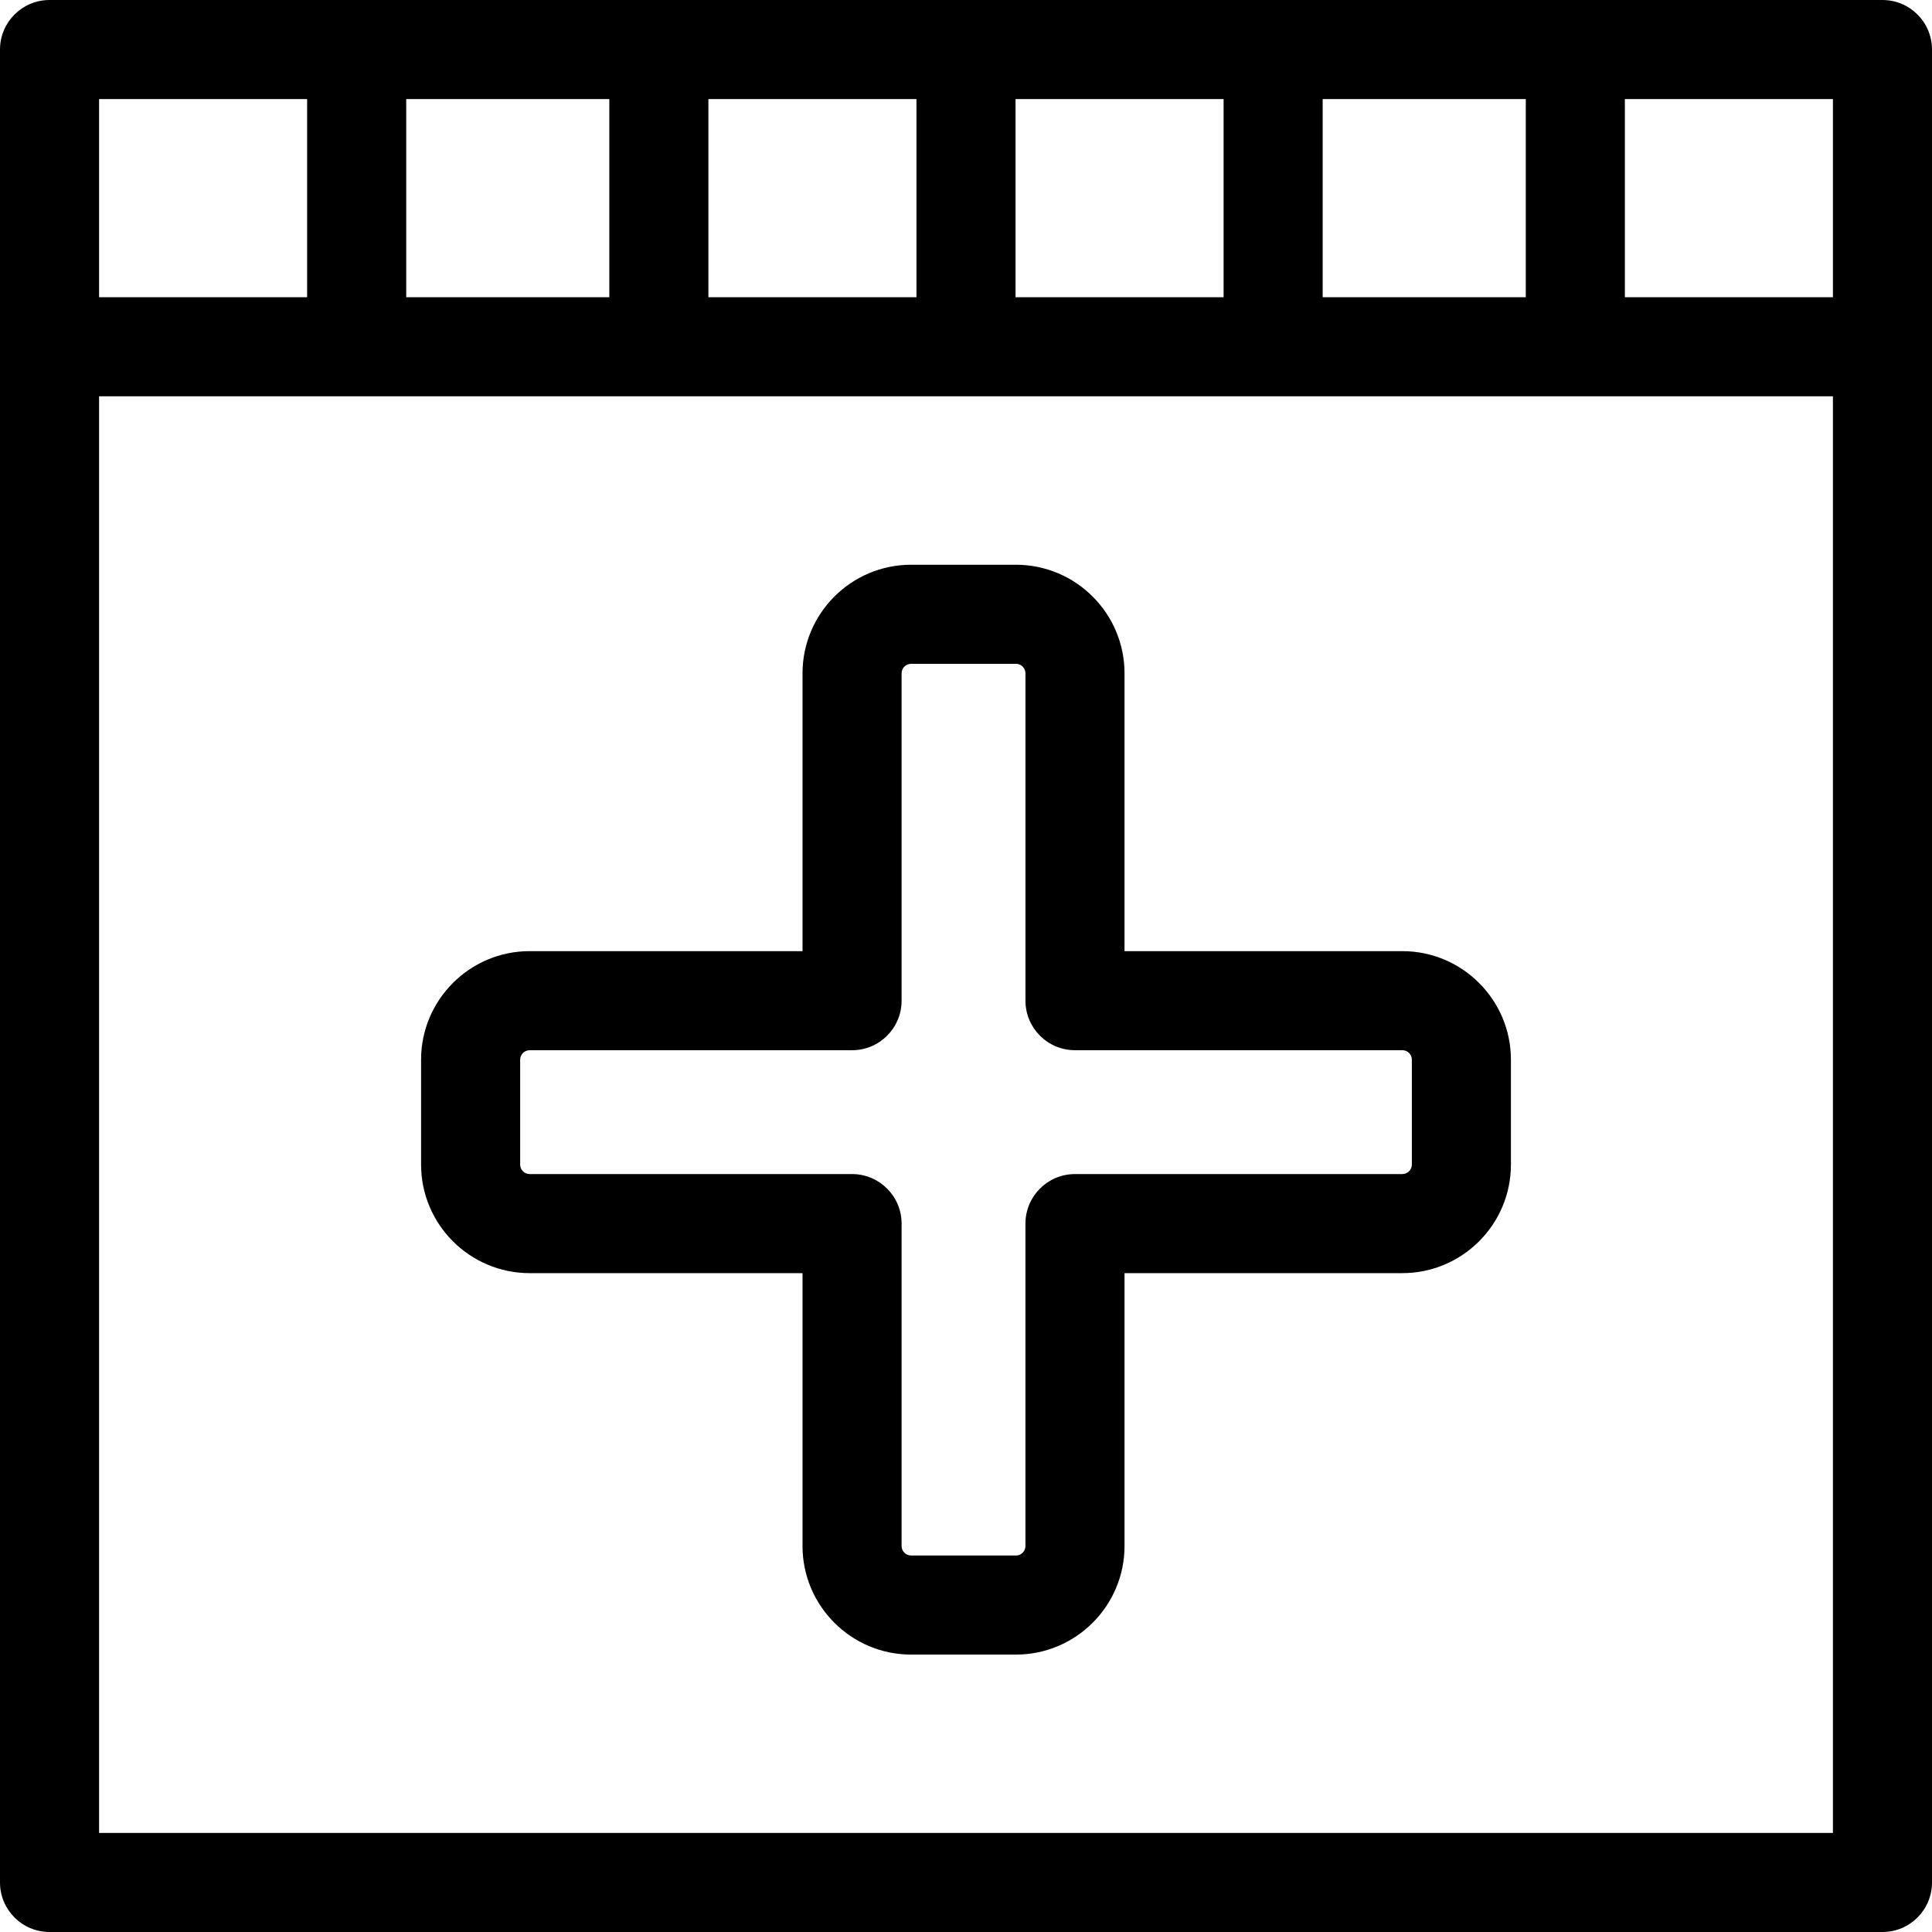 <?xml version="1.0" encoding="iso-8859-1"?>
<!-- Uploaded to: SVG Repo, www.svgrepo.com, Generator: SVG Repo Mixer Tools -->
<svg fill="#000000" height="800px" width="800px" version="1.1" id="Layer_1" xmlns="http://www.w3.org/2000/svg" xmlns:xlink="http://www.w3.org/1999/xlink" 
	 viewBox="0 0 512 512" xml:space="preserve">
<g>
	<g>
		<path d="M371.637,252.062H298.01v-73.627c0-15.865-12.908-28.773-28.773-28.773h-27.788c-15.864,0-28.772,12.908-28.772,28.773
			v73.627h-72.314c-15.865,0-28.773,12.908-28.773,28.773v27.787c0,15.865,12.908,28.773,28.773,28.773h72.314v72.314
			c0,15.865,12.908,28.773,28.773,28.773h27.788c15.865,0,28.773-12.908,28.773-28.773v-72.314h73.627
			c15.865,0,28.773-12.908,28.773-28.773v-27.787C400.41,264.969,387.503,252.062,371.637,252.062z M374.155,308.622h-0.001
			c0,1.388-1.129,2.517-2.517,2.517h-86.755c-7.249,0-13.128,5.879-13.128,13.128v85.442c0,1.388-1.129,2.517-2.517,2.517h-27.789
			c-1.388,0-2.517-1.129-2.517-2.517v-85.442c0-7.249-5.878-13.128-13.128-13.128h-85.442c-1.388,0-2.517-1.129-2.517-2.517v-27.787
			c0-1.388,1.129-2.517,2.517-2.517h85.444c7.251,0,13.128-5.879,13.128-13.128v-86.755c0-1.388,1.129-2.517,2.517-2.517h27.789
			c1.388,0,2.517,1.129,2.517,2.517v86.755c0,7.249,5.879,13.128,13.128,13.128h86.755c1.388,0,2.517,1.129,2.517,2.517V308.622z"/>
	</g>
</g>
<g>
	<g>
		<path d="M498.872,0H13.128C5.878,0,0,5.879,0,13.128v485.744C0,506.121,5.878,512,13.128,512h485.744
			c7.249,0,13.128-5.879,13.128-13.128V13.128C512,5.879,506.121,0,498.872,0z M350.523,26.256h53.826v52.513h-53.826V26.256z
			 M269.128,26.256h55.138v52.513h-55.138V26.256z M187.733,26.256h55.138v52.513h-55.138V26.256z M107.651,26.256h53.826v52.513
			h-53.826V26.256z M26.256,26.256h55.138v52.513H26.256V26.256z M485.744,485.744H26.256V105.026h459.487V485.744z M485.744,78.769
			h-55.138V26.256h55.138V78.769z"/>
	</g>
</g>
</svg>